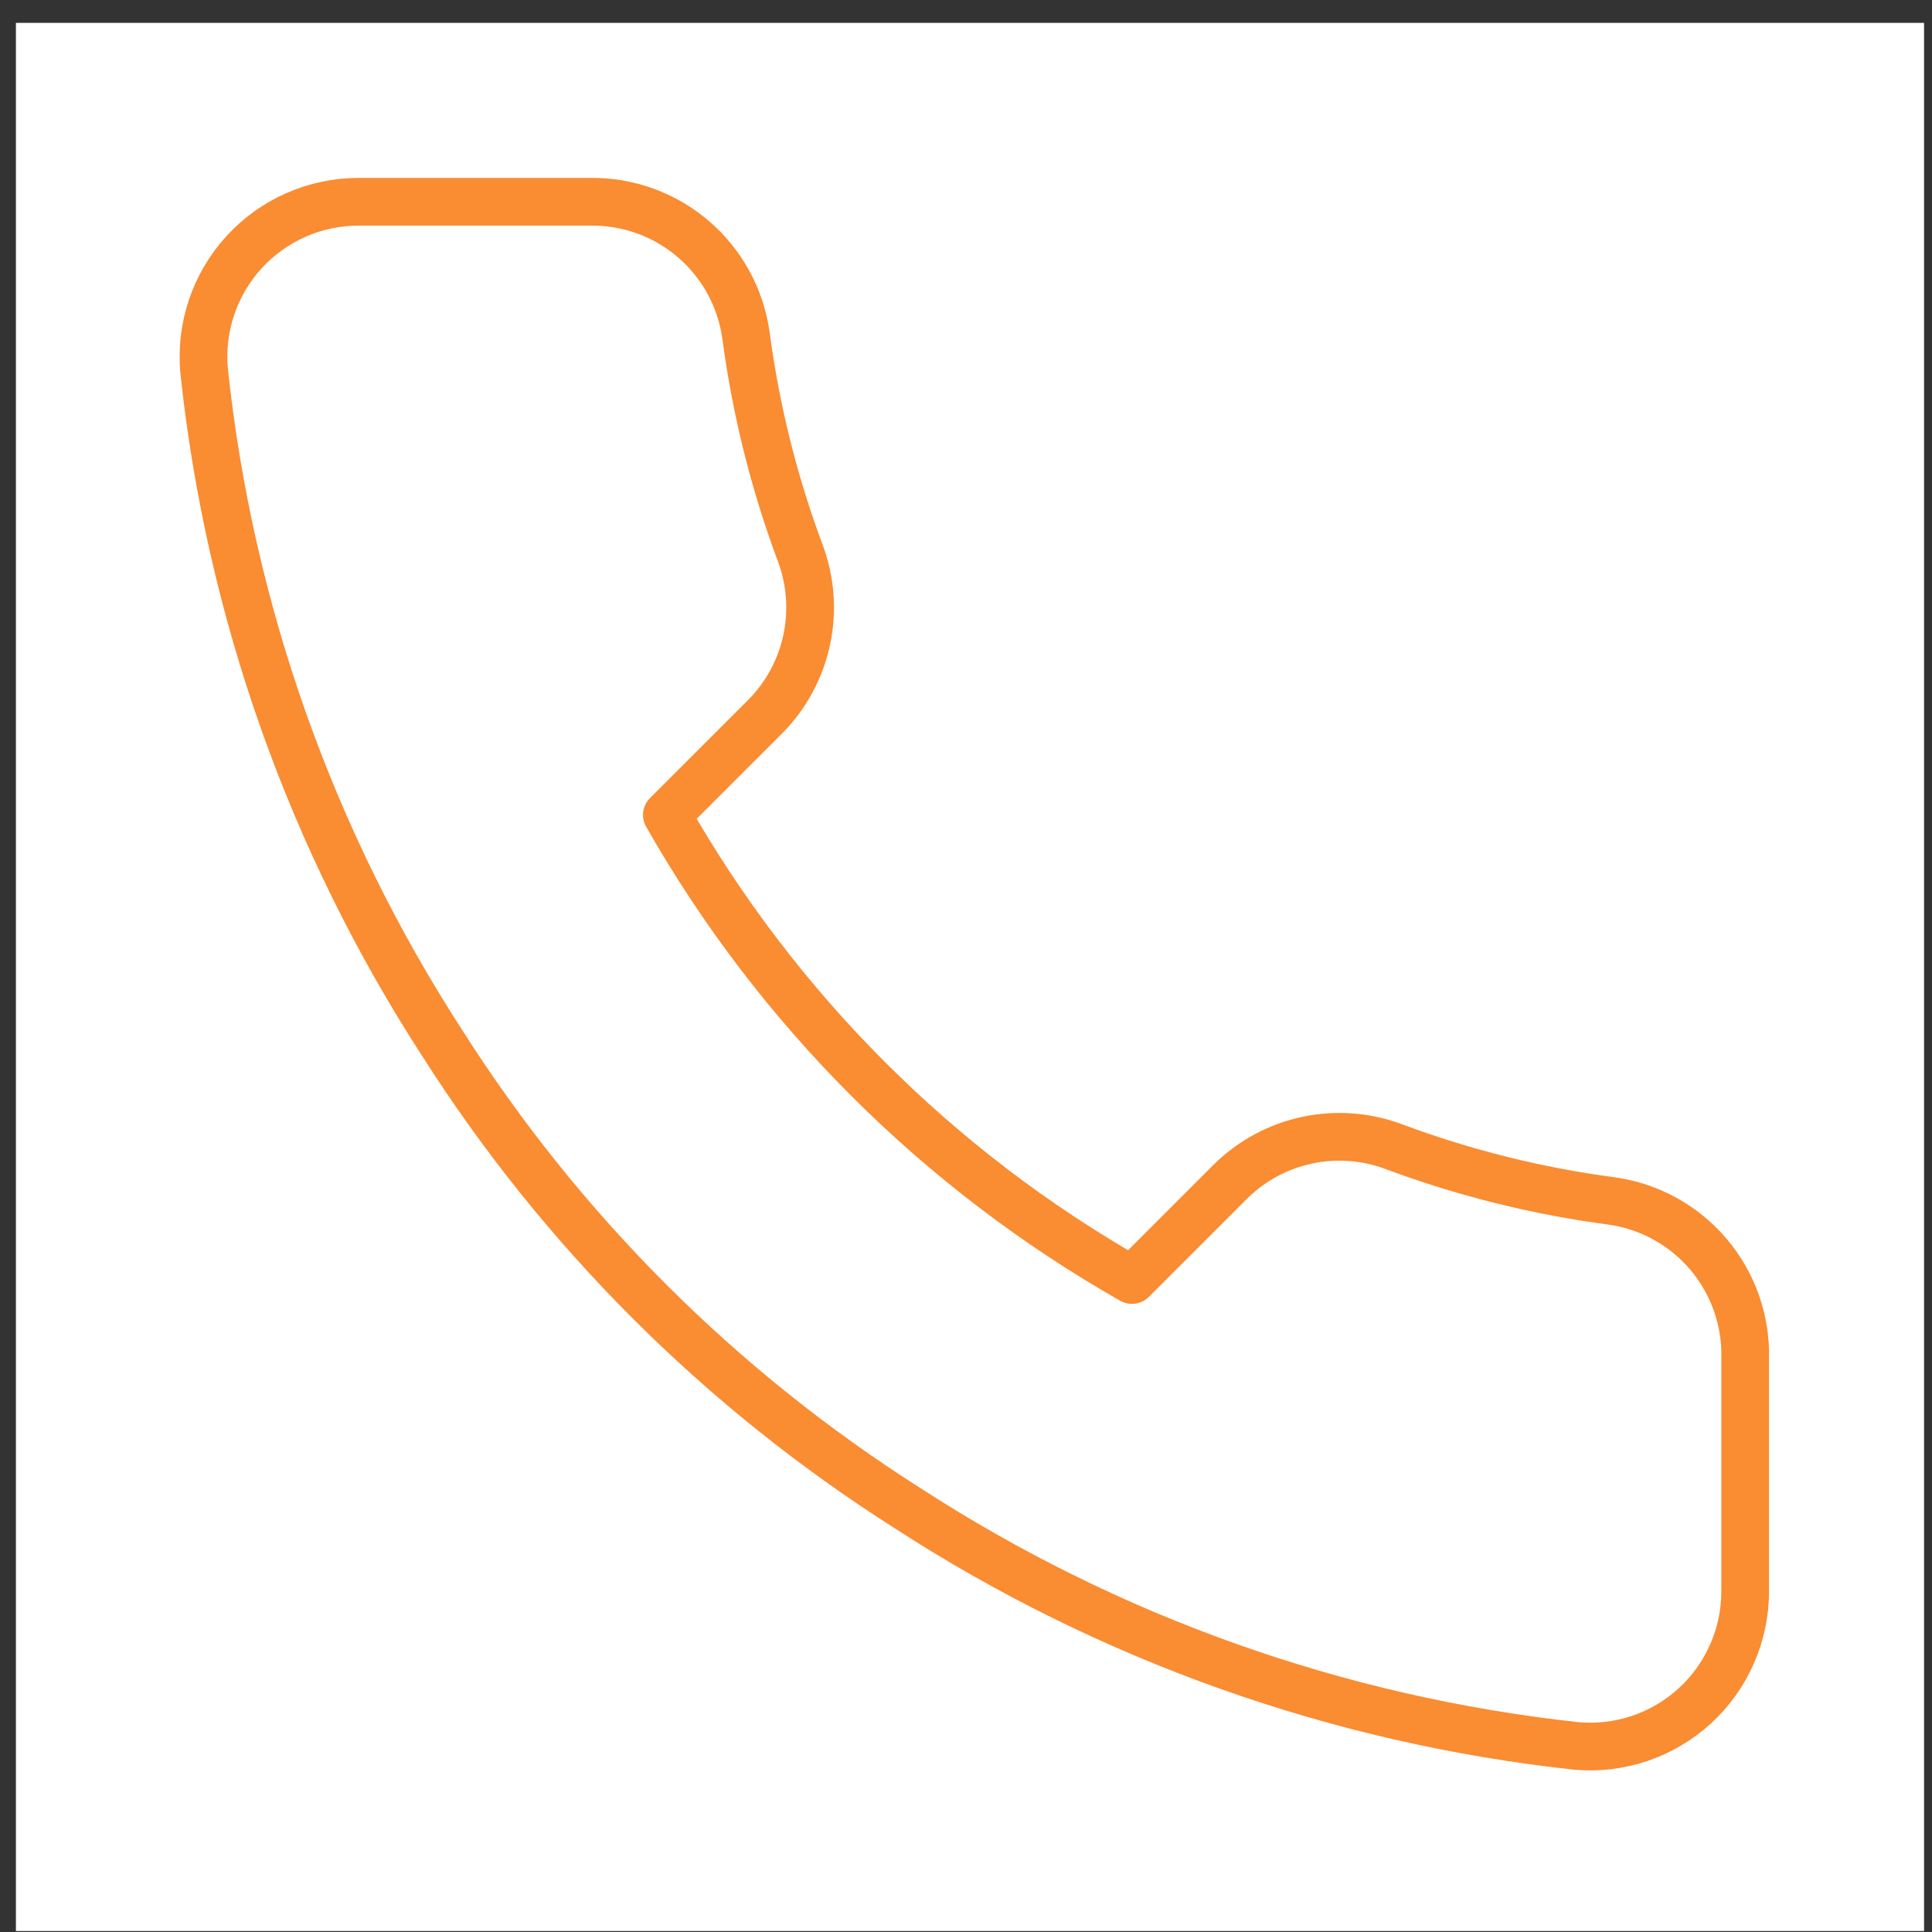 <svg width="81" height="81" viewBox="0 0 81 81" fill="none" xmlns="http://www.w3.org/2000/svg">
<rect x="0" y="0" width="81" height="81" fill="#333333" stroke="none"/>
<rect width="80" height="80" transform="translate(0.667 0.959)" fill="white"/>
<path d="M73.167 56.949V66.699C73.17 67.604 72.985 68.5 72.622 69.329C72.26 70.159 71.728 70.903 71.061 71.515C70.394 72.127 69.606 72.593 68.749 72.883C67.892 73.173 66.983 73.281 66.082 73.199C56.081 72.112 46.474 68.695 38.034 63.221C30.182 58.232 23.524 51.574 18.534 43.721C13.042 35.243 9.623 25.59 8.557 15.544C8.475 14.645 8.582 13.739 8.87 12.884C9.158 12.029 9.621 11.243 10.23 10.577C10.838 9.91 11.579 9.378 12.404 9.013C13.229 8.649 14.122 8.46 15.024 8.459H24.774C26.351 8.443 27.881 9.002 29.076 10.03C30.272 11.059 31.053 12.487 31.274 14.049C31.686 17.169 32.449 20.233 33.549 23.181C33.986 24.345 34.081 25.609 33.822 26.824C33.563 28.04 32.961 29.155 32.087 30.039L27.959 34.166C32.586 42.303 39.323 49.04 47.459 53.666L51.587 49.539C52.47 48.665 53.586 48.063 54.801 47.804C56.017 47.545 57.281 47.639 58.444 48.077C61.393 49.177 64.456 49.94 67.577 50.352C69.155 50.574 70.597 51.369 71.628 52.586C72.659 53.802 73.206 55.355 73.167 56.949Z" stroke="#FA8C32" stroke-width="2" stroke-linecap="round" stroke-linejoin="round"/>
</svg>
